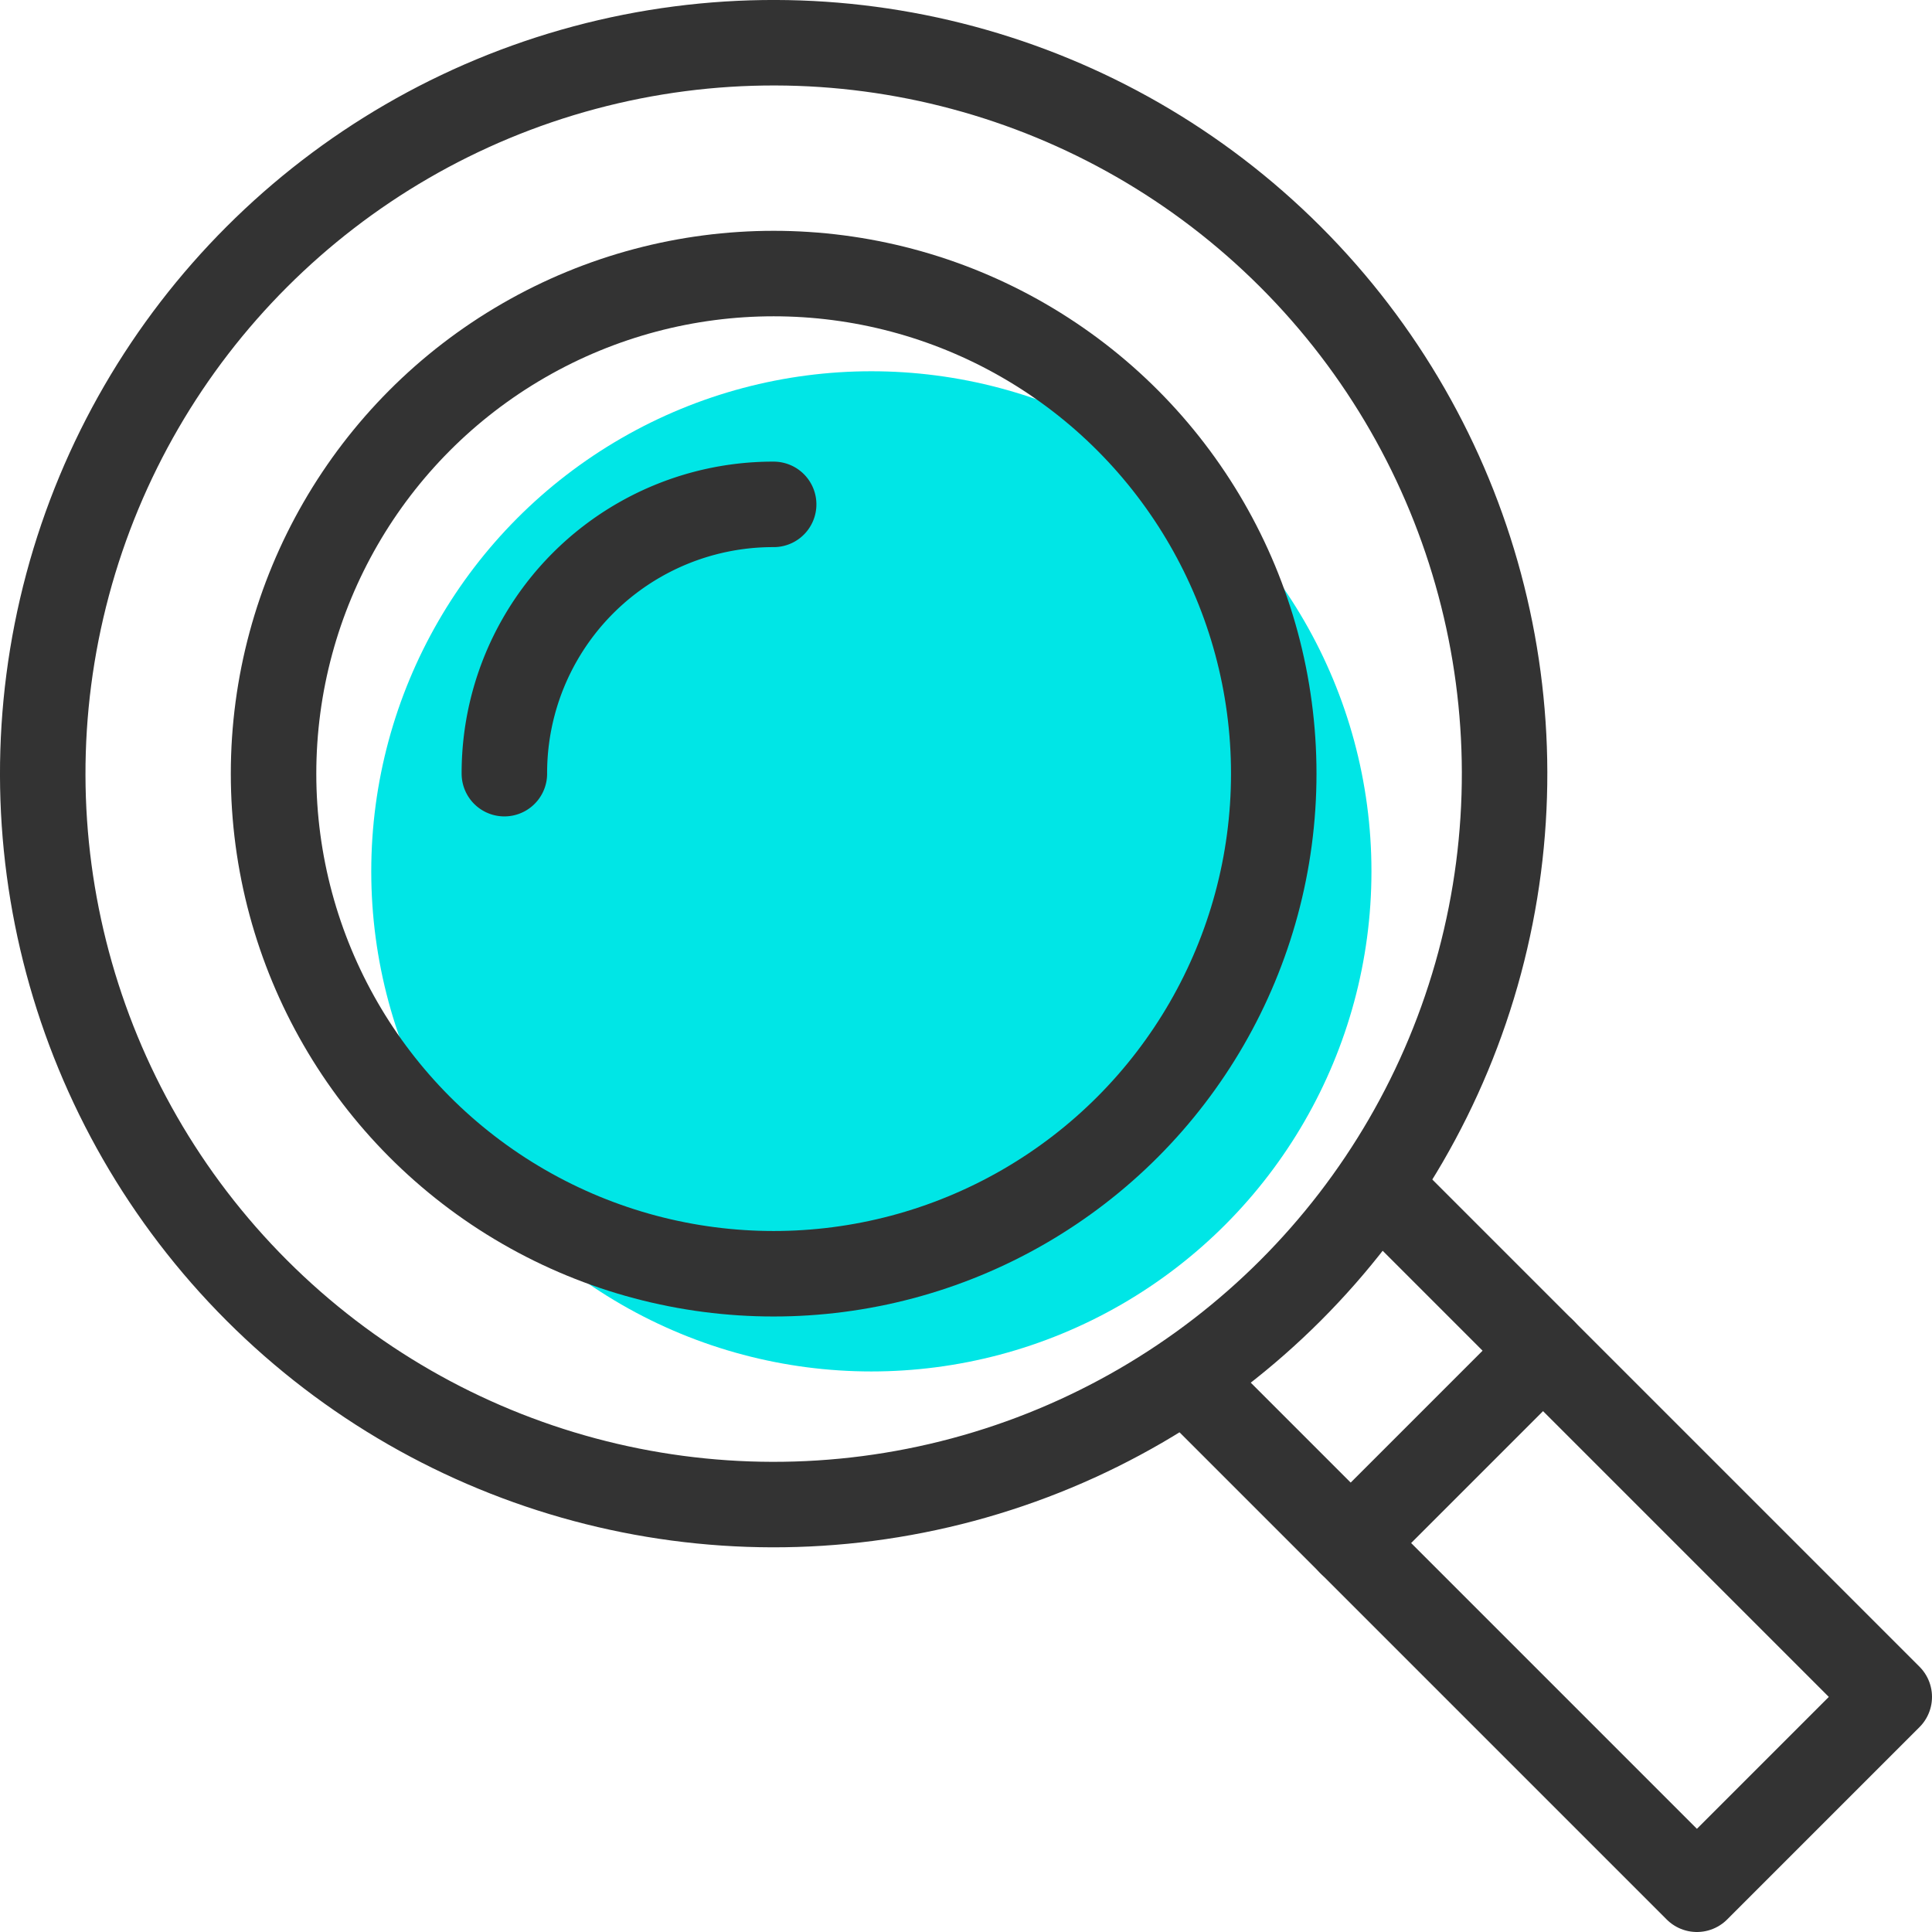 <svg xmlns="http://www.w3.org/2000/svg" viewBox="0 0 158.2 158.2"><defs><style>.cls-1{fill:none;stroke:#333;stroke-linecap:round;stroke-linejoin:round;stroke-width:7px;}.cls-2{fill:#00e6e6;}</style></defs><g id="レイヤー_2" data-name="レイヤー 2"><g id="レイヤー_1-2" data-name="レイヤー 1"><circle class="cls-1" cx="63.35" cy="63.35" r="59.85" transform="translate(-26.24 63.35) rotate(-45)"/><line class="cls-1" x1="110.6" y1="126.35" x2="126.35" y2="110.6"/><polyline class="cls-1" points="113.75 98 154.7 138.95 138.95 154.7 98 113.75"/><circle class="cls-2" cx="71.35" cy="71.35" r="40.95"/><circle class="cls-1" cx="63.35" cy="63.35" r="40.95"/><path class="cls-1" d="M63.35,41.3A22,22,0,0,0,41.3,63.35"/></g></g></svg>
